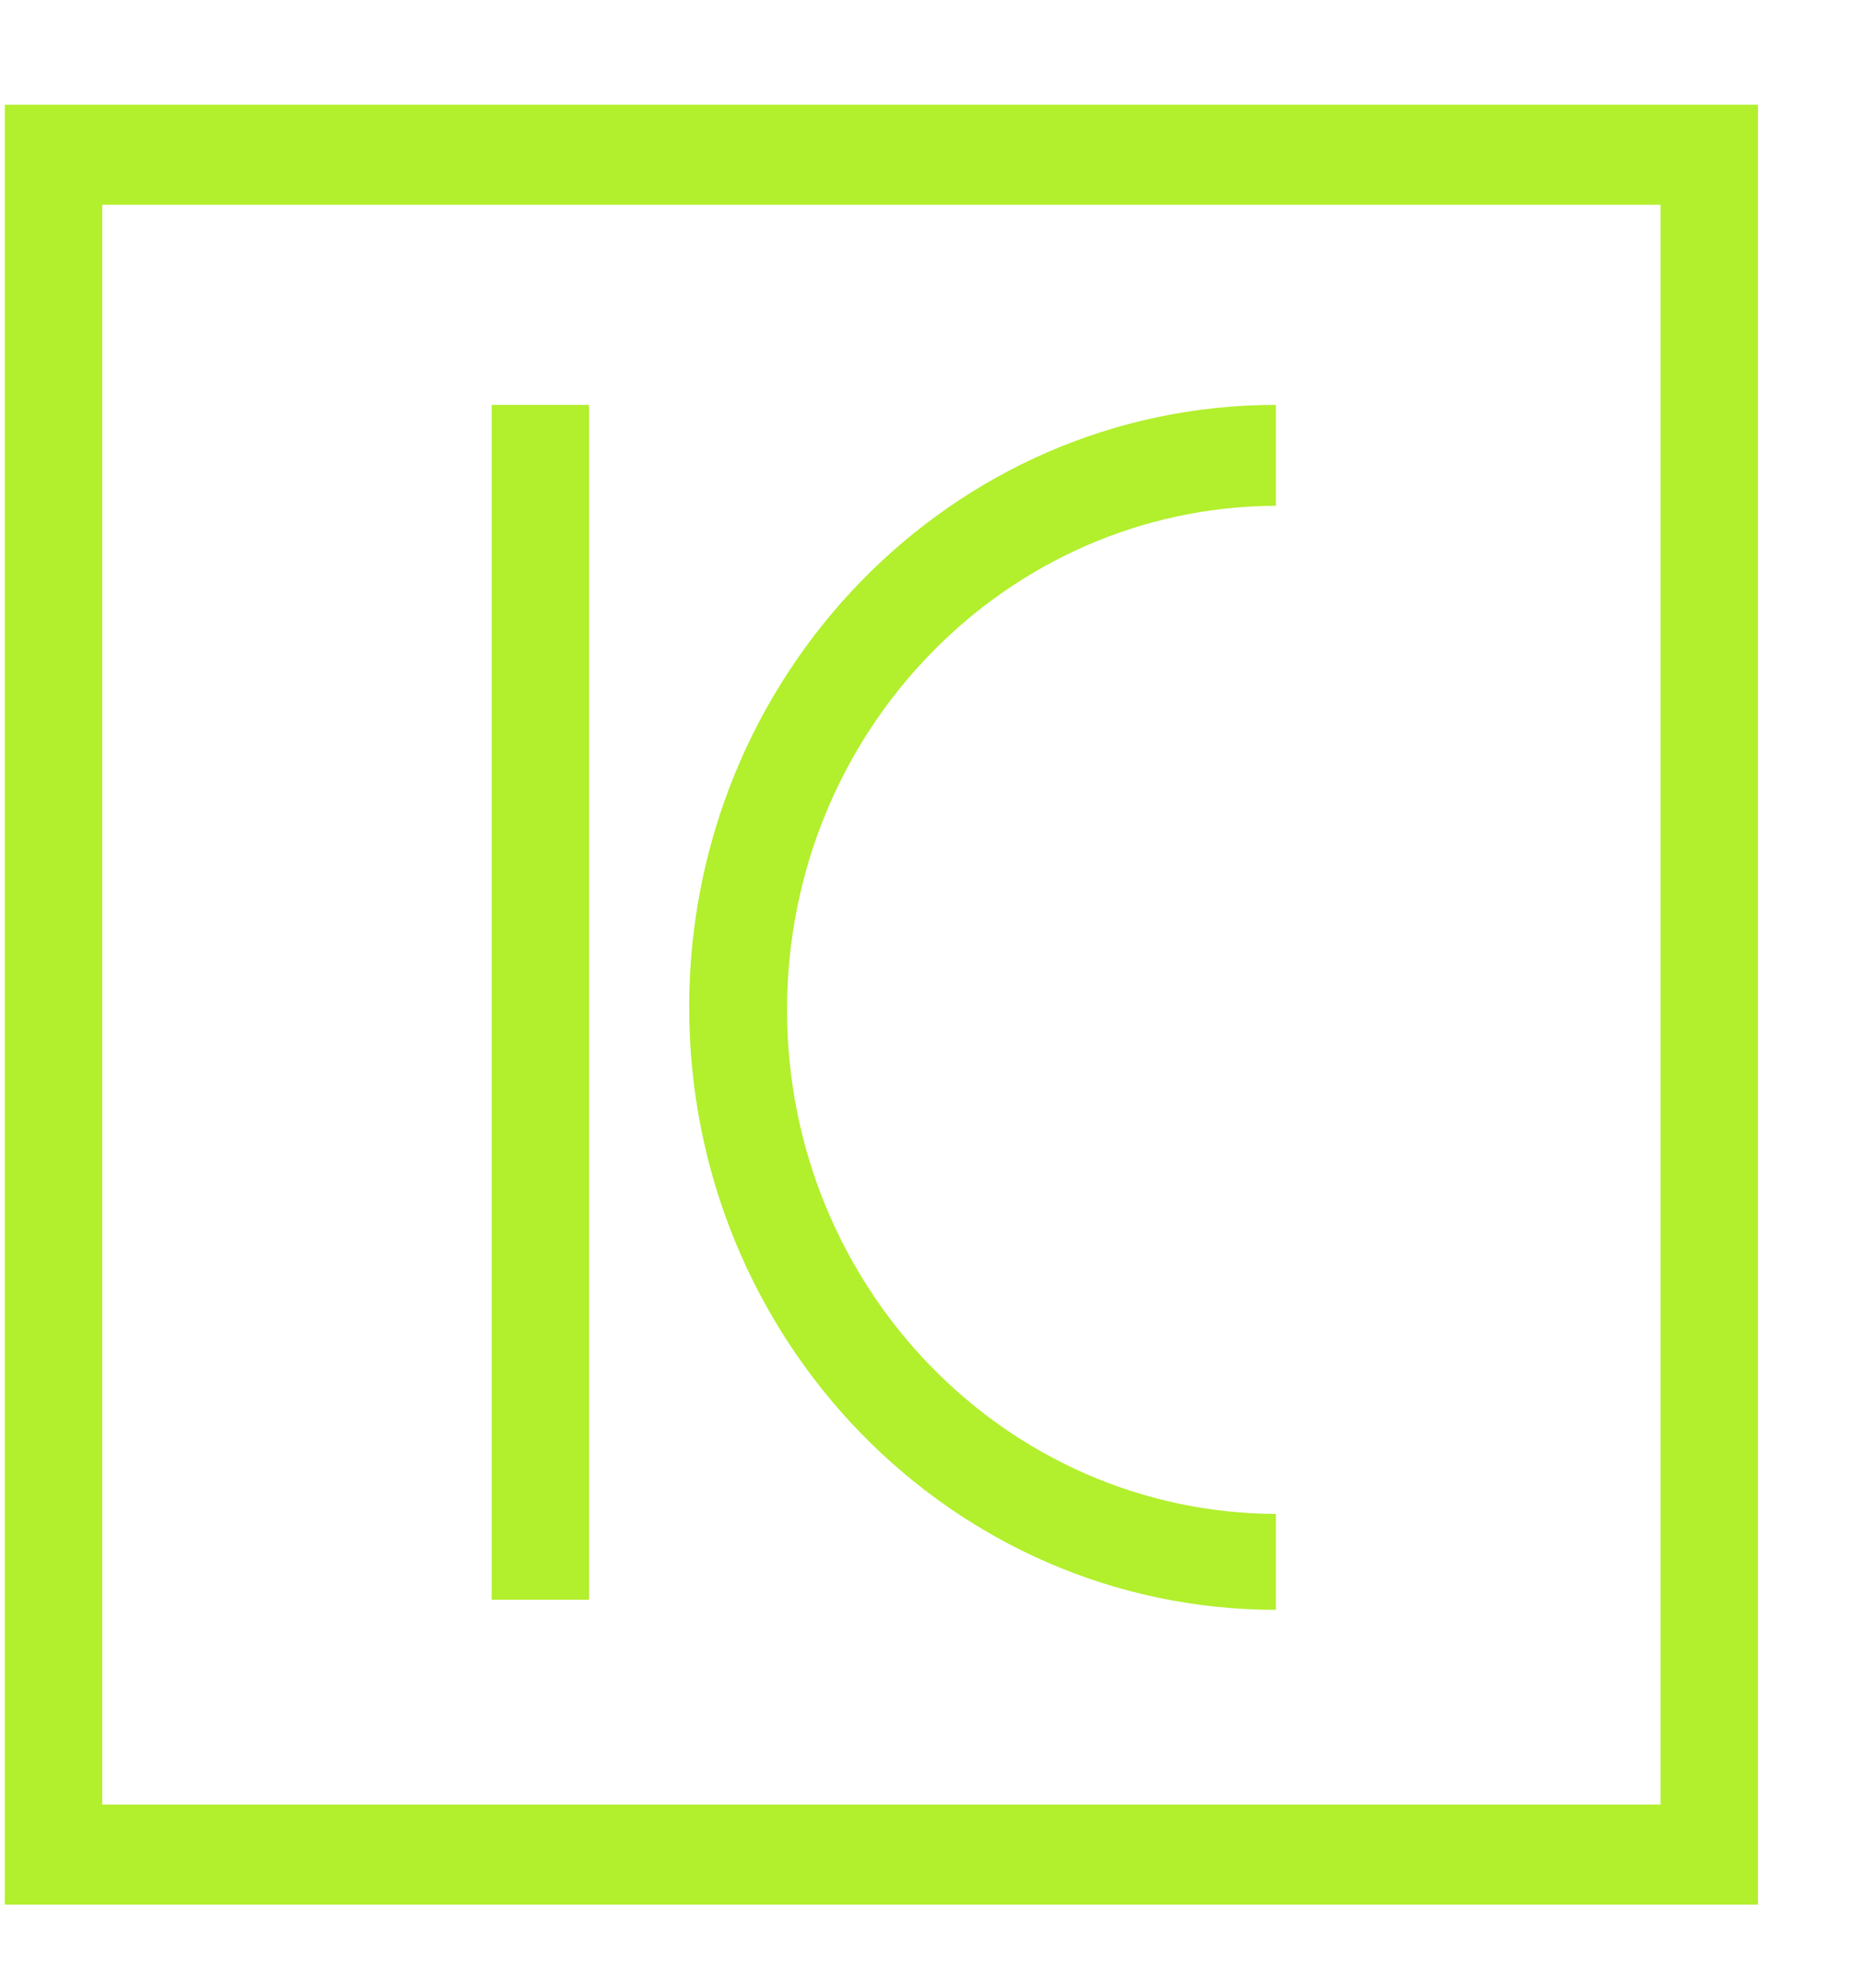 <svg width="15" height="16" viewBox="0 0 15 16" fill="none" xmlns="http://www.w3.org/2000/svg">
<path d="M10.273 12.186C8.098 12.177 6.337 10.364 6.337 8.129C6.337 5.893 8.098 4.08 10.273 4.071V3.259C7.664 3.259 5.549 5.43 5.549 8.108C5.549 10.787 7.664 12.958 10.273 12.958V12.186Z" fill="#B2EF2D"/>
<path d="M4.743 12.877H3.959V3.259H4.743V12.877Z" fill="#B2EF2D"/>
<path d="M13.37 14.526H0.823V1.648H13.37V14.526ZM0.039 0.843V15.331H14.154V0.843H0.039Z" fill="#B2EF2D"/>
</svg>
